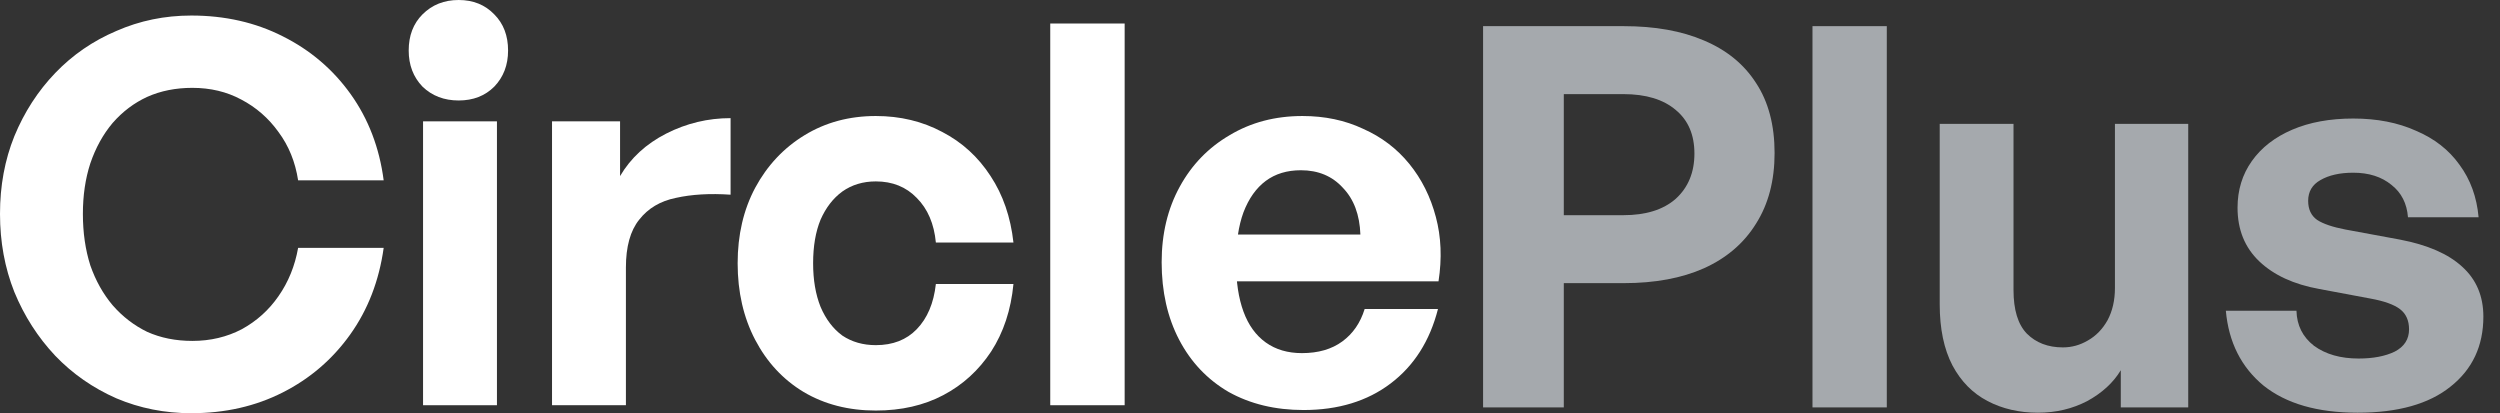 <svg width="121" height="20" viewBox="0 0 121 20" fill="none" xmlns="http://www.w3.org/2000/svg">
<rect x="0" y="0" width="121" height="20" fill="#333333" stroke="none"/>
<path d="M78.591 13.704H75.688V19.718H71.781V1.266H78.591C80.099 1.266 81.393 1.497 82.472 1.96C83.569 2.422 84.408 3.107 84.991 4.015C85.59 4.923 85.89 6.054 85.89 7.408C85.89 8.744 85.59 9.883 84.991 10.826C84.408 11.768 83.569 12.488 82.472 12.984C81.393 13.464 80.099 13.704 78.591 13.704ZM78.566 4.555H75.688V10.415H78.566C79.662 10.415 80.51 10.149 81.11 9.618C81.71 9.07 82.01 8.341 82.01 7.433C82.01 6.525 81.71 5.823 81.11 5.326C80.51 4.812 79.662 4.555 78.566 4.555Z" fill="#A5A9AD"/>
<path d="M91.321 19.718H87.724V1.266H91.321V19.718Z" fill="#A5A9AD"/>
<path d="M102.363 13.935V5.994H105.91V19.718H102.646V17.919C102.286 18.518 101.746 19.015 101.027 19.409C100.307 19.786 99.51 19.975 98.637 19.975C97.729 19.975 96.915 19.786 96.195 19.409C95.476 19.032 94.91 18.458 94.499 17.687C94.088 16.899 93.882 15.914 93.882 14.732V5.994H97.454V14.038C97.454 14.998 97.669 15.7 98.097 16.145C98.542 16.591 99.125 16.814 99.844 16.814C100.273 16.814 100.675 16.702 101.052 16.48C101.446 16.257 101.763 15.931 102.003 15.503C102.243 15.057 102.363 14.535 102.363 13.935Z" fill="#A5A9AD"/>
<path d="M120.195 15.323C120.195 16.745 119.664 17.876 118.602 18.715C117.557 19.555 116.058 19.975 114.105 19.975C112.169 19.975 110.653 19.538 109.556 18.664C108.477 17.773 107.868 16.565 107.731 15.04H111.149C111.166 15.743 111.449 16.308 111.997 16.736C112.563 17.148 113.282 17.353 114.156 17.353C114.859 17.353 115.441 17.242 115.904 17.019C116.366 16.779 116.598 16.42 116.598 15.94C116.598 15.511 116.452 15.186 116.161 14.963C115.869 14.741 115.39 14.569 114.722 14.449L112.254 13.987C111.021 13.764 110.053 13.319 109.35 12.65C108.648 11.982 108.297 11.117 108.297 10.055C108.297 9.198 108.528 8.444 108.991 7.793C109.453 7.142 110.104 6.637 110.944 6.277C111.783 5.917 112.768 5.737 113.899 5.737C115.047 5.737 116.058 5.934 116.932 6.328C117.823 6.705 118.525 7.254 119.039 7.973C119.57 8.693 119.878 9.541 119.964 10.517H116.546C116.495 9.849 116.229 9.327 115.749 8.95C115.27 8.556 114.653 8.359 113.899 8.359C113.248 8.359 112.717 8.479 112.306 8.718C111.912 8.941 111.715 9.275 111.715 9.721C111.715 10.132 111.86 10.44 112.152 10.646C112.443 10.834 112.897 10.989 113.514 11.108L116.161 11.597C117.497 11.854 118.499 12.291 119.167 12.907C119.853 13.524 120.195 14.329 120.195 15.323Z" fill="#A5A9AD"/>
<path d="M9.259 19.999C7.973 19.999 6.764 19.759 5.633 19.279C4.501 18.781 3.515 18.095 2.675 17.22C1.835 16.328 1.175 15.299 0.694 14.132C0.231 12.966 0 11.705 0 10.35C0 8.995 0.231 7.742 0.694 6.593C1.175 5.427 1.835 4.406 2.675 3.531C3.515 2.656 4.501 1.979 5.633 1.498C6.764 1.001 7.973 0.752 9.259 0.752C10.888 0.752 12.363 1.087 13.683 1.756C15.02 2.425 16.118 3.36 16.975 4.56C17.832 5.761 18.364 7.151 18.57 8.729H14.429C14.292 7.837 13.975 7.056 13.477 6.387C12.997 5.718 12.397 5.195 11.677 4.818C10.974 4.44 10.185 4.252 9.311 4.252C8.505 4.252 7.776 4.397 7.124 4.689C6.49 4.981 5.933 5.401 5.453 5.95C4.99 6.499 4.63 7.151 4.372 7.905C4.132 8.643 4.012 9.458 4.012 10.35C4.012 11.259 4.132 12.091 4.372 12.846C4.63 13.583 4.99 14.227 5.453 14.776C5.933 15.325 6.49 15.753 7.124 16.062C7.776 16.354 8.505 16.5 9.311 16.5C10.185 16.5 10.982 16.311 11.703 15.934C12.423 15.539 13.014 15.007 13.477 14.338C13.957 13.652 14.274 12.871 14.429 11.997H18.57C18.347 13.592 17.807 14.99 16.949 16.191C16.092 17.392 15.003 18.326 13.683 18.995C12.363 19.665 10.888 19.999 9.259 19.999Z" fill="white"/>
<path d="M24.052 19.613H20.476V5.873H24.052V19.613Z" fill="white"/>
<path d="M30.294 12.949V19.613H26.718V5.873H30.011V8.523C30.525 7.648 31.271 6.962 32.248 6.464C33.226 5.967 34.263 5.718 35.36 5.718V9.423C34.366 9.355 33.483 9.406 32.711 9.578C31.957 9.732 31.365 10.084 30.937 10.633C30.508 11.165 30.294 11.937 30.294 12.949Z" fill="white"/>
<path d="M42.39 19.87C41.069 19.87 39.903 19.57 38.892 18.97C37.897 18.369 37.117 17.529 36.551 16.448C35.985 15.367 35.702 14.132 35.702 12.743C35.702 11.37 35.985 10.152 36.551 9.089C37.134 8.008 37.931 7.159 38.943 6.542C39.955 5.924 41.104 5.615 42.39 5.615C43.573 5.615 44.644 5.873 45.605 6.387C46.565 6.885 47.345 7.597 47.945 8.523C48.545 9.432 48.914 10.504 49.051 11.739H45.296C45.21 10.83 44.901 10.11 44.37 9.578C43.856 9.046 43.195 8.78 42.39 8.78C41.772 8.78 41.232 8.943 40.769 9.269C40.323 9.595 39.972 10.05 39.715 10.633C39.475 11.216 39.355 11.919 39.355 12.743C39.355 13.549 39.475 14.252 39.715 14.853C39.972 15.453 40.323 15.916 40.769 16.242C41.232 16.551 41.772 16.705 42.39 16.705C43.213 16.705 43.873 16.448 44.37 15.934C44.884 15.402 45.193 14.673 45.296 13.746H49.051C48.931 14.999 48.571 16.088 47.971 17.014C47.371 17.923 46.599 18.627 45.656 19.124C44.713 19.622 43.624 19.87 42.39 19.87Z" fill="white"/>
<path d="M54.433 19.613H50.832V1.138L54.433 1.138V19.613Z" fill="white"/>
<path d="M63.091 19.845C61.719 19.845 60.511 19.553 59.465 18.97C58.436 18.369 57.639 17.529 57.073 16.448C56.507 15.367 56.224 14.115 56.224 12.691C56.224 11.319 56.516 10.101 57.099 9.038C57.681 7.974 58.487 7.142 59.516 6.542C60.545 5.924 61.719 5.615 63.04 5.615C64.12 5.615 65.097 5.821 65.972 6.233C66.864 6.627 67.609 7.193 68.21 7.931C68.81 8.669 69.238 9.526 69.496 10.504C69.753 11.465 69.796 12.503 69.624 13.618H58.333V11.353H65.843C65.809 10.393 65.526 9.638 64.995 9.089C64.48 8.523 63.803 8.24 62.963 8.24C62.294 8.24 61.728 8.411 61.265 8.754C60.802 9.098 60.442 9.604 60.185 10.273C59.945 10.925 59.825 11.731 59.825 12.691C59.825 13.635 59.945 14.432 60.185 15.084C60.425 15.736 60.785 16.234 61.265 16.577C61.745 16.92 62.328 17.091 63.014 17.091C63.803 17.091 64.454 16.903 64.969 16.525C65.483 16.148 65.843 15.625 66.049 14.956H69.598C69.204 16.5 68.441 17.7 67.309 18.558C66.178 19.416 64.772 19.845 63.091 19.845Z" fill="white"/>
<path d="M24.591 2.444C24.591 3.148 24.368 3.731 23.922 4.194C23.476 4.64 22.902 4.863 22.199 4.863C21.496 4.863 20.913 4.64 20.45 4.194C20.004 3.731 19.781 3.148 19.781 2.444C19.781 1.724 20.004 1.141 20.45 0.695C20.913 0.232 21.496 0 22.199 0C22.902 0 23.476 0.232 23.922 0.695C24.368 1.141 24.591 1.724 24.591 2.444Z" fill="white"/>
</svg>
